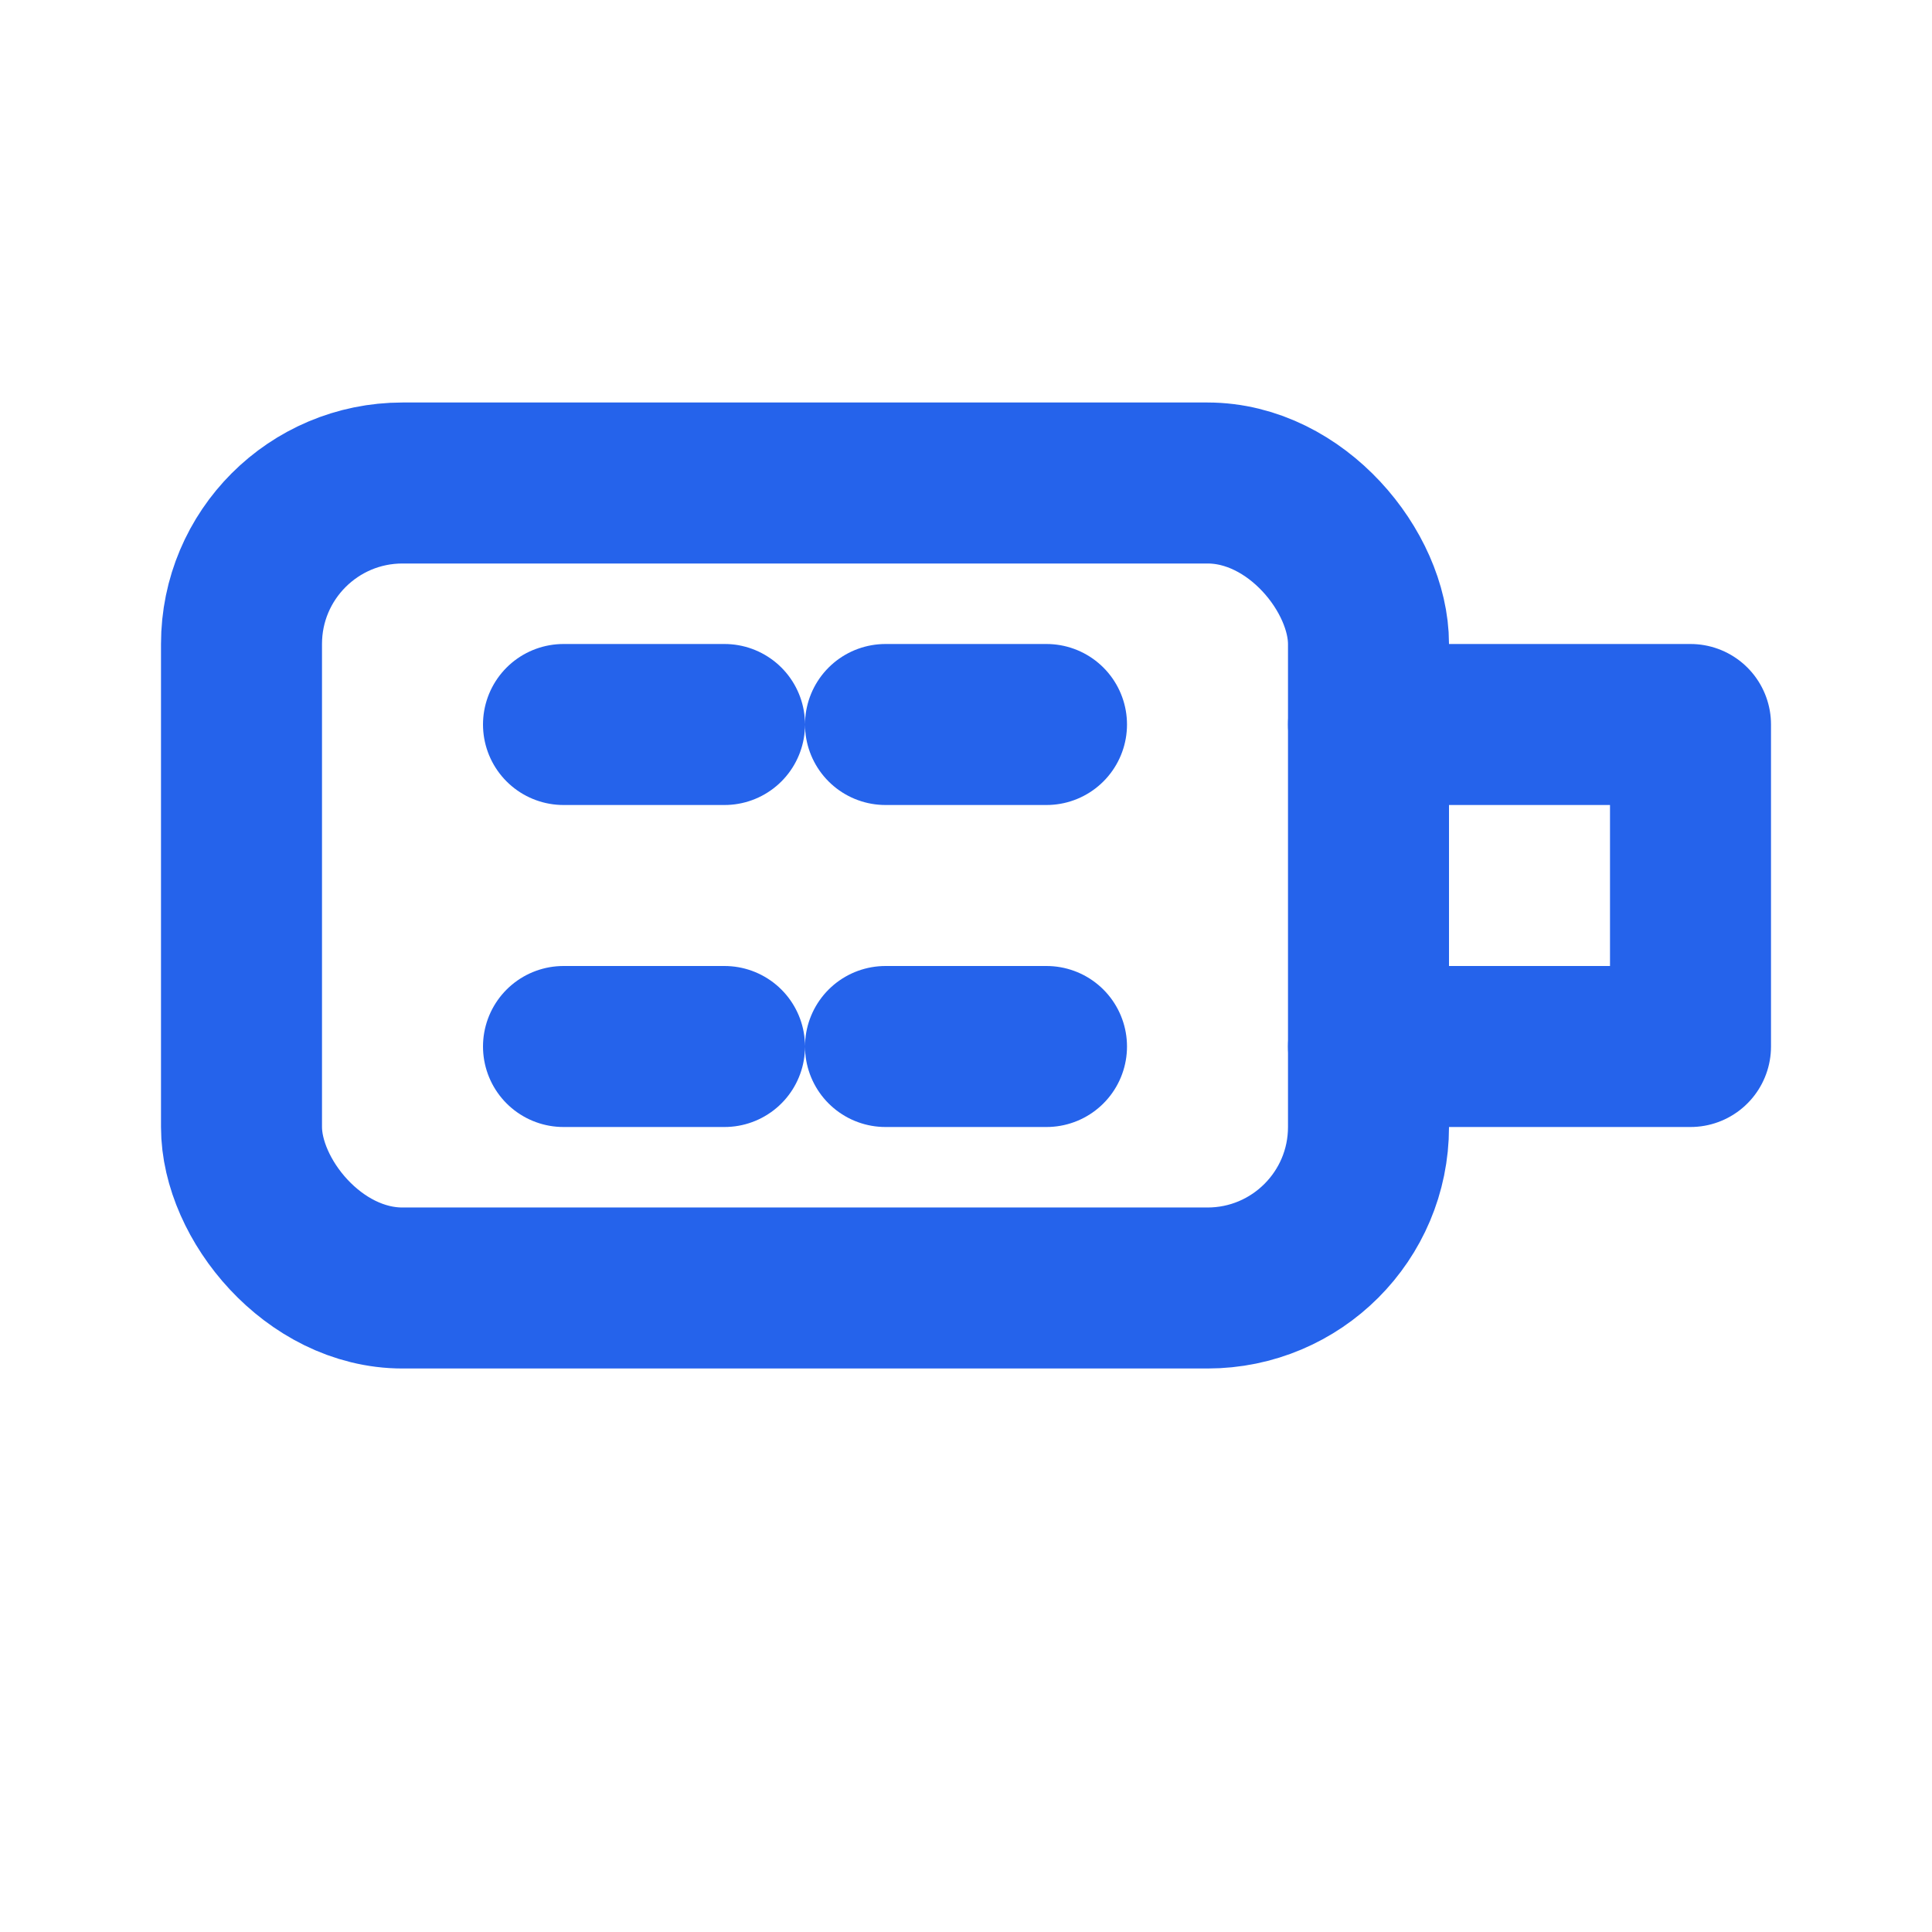 <svg viewBox="0 0 24 24" xmlns="http://www.w3.org/2000/svg" fill="none" stroke="#2563eb" stroke-width="2" stroke-linecap="round" stroke-linejoin="round">
  <!-- GPU/显卡形态：主板 + 金手指 -->
  <rect x="3" y="6" width="14" height="10" rx="2"/>
  <path d="M17 9h4M17 13h4M21 9v4"/>
  <!-- 小方块代表核心/显存 -->
  <path d="M7 9h2M11 9h2M7 13h2M11 13h2"/>
</svg>